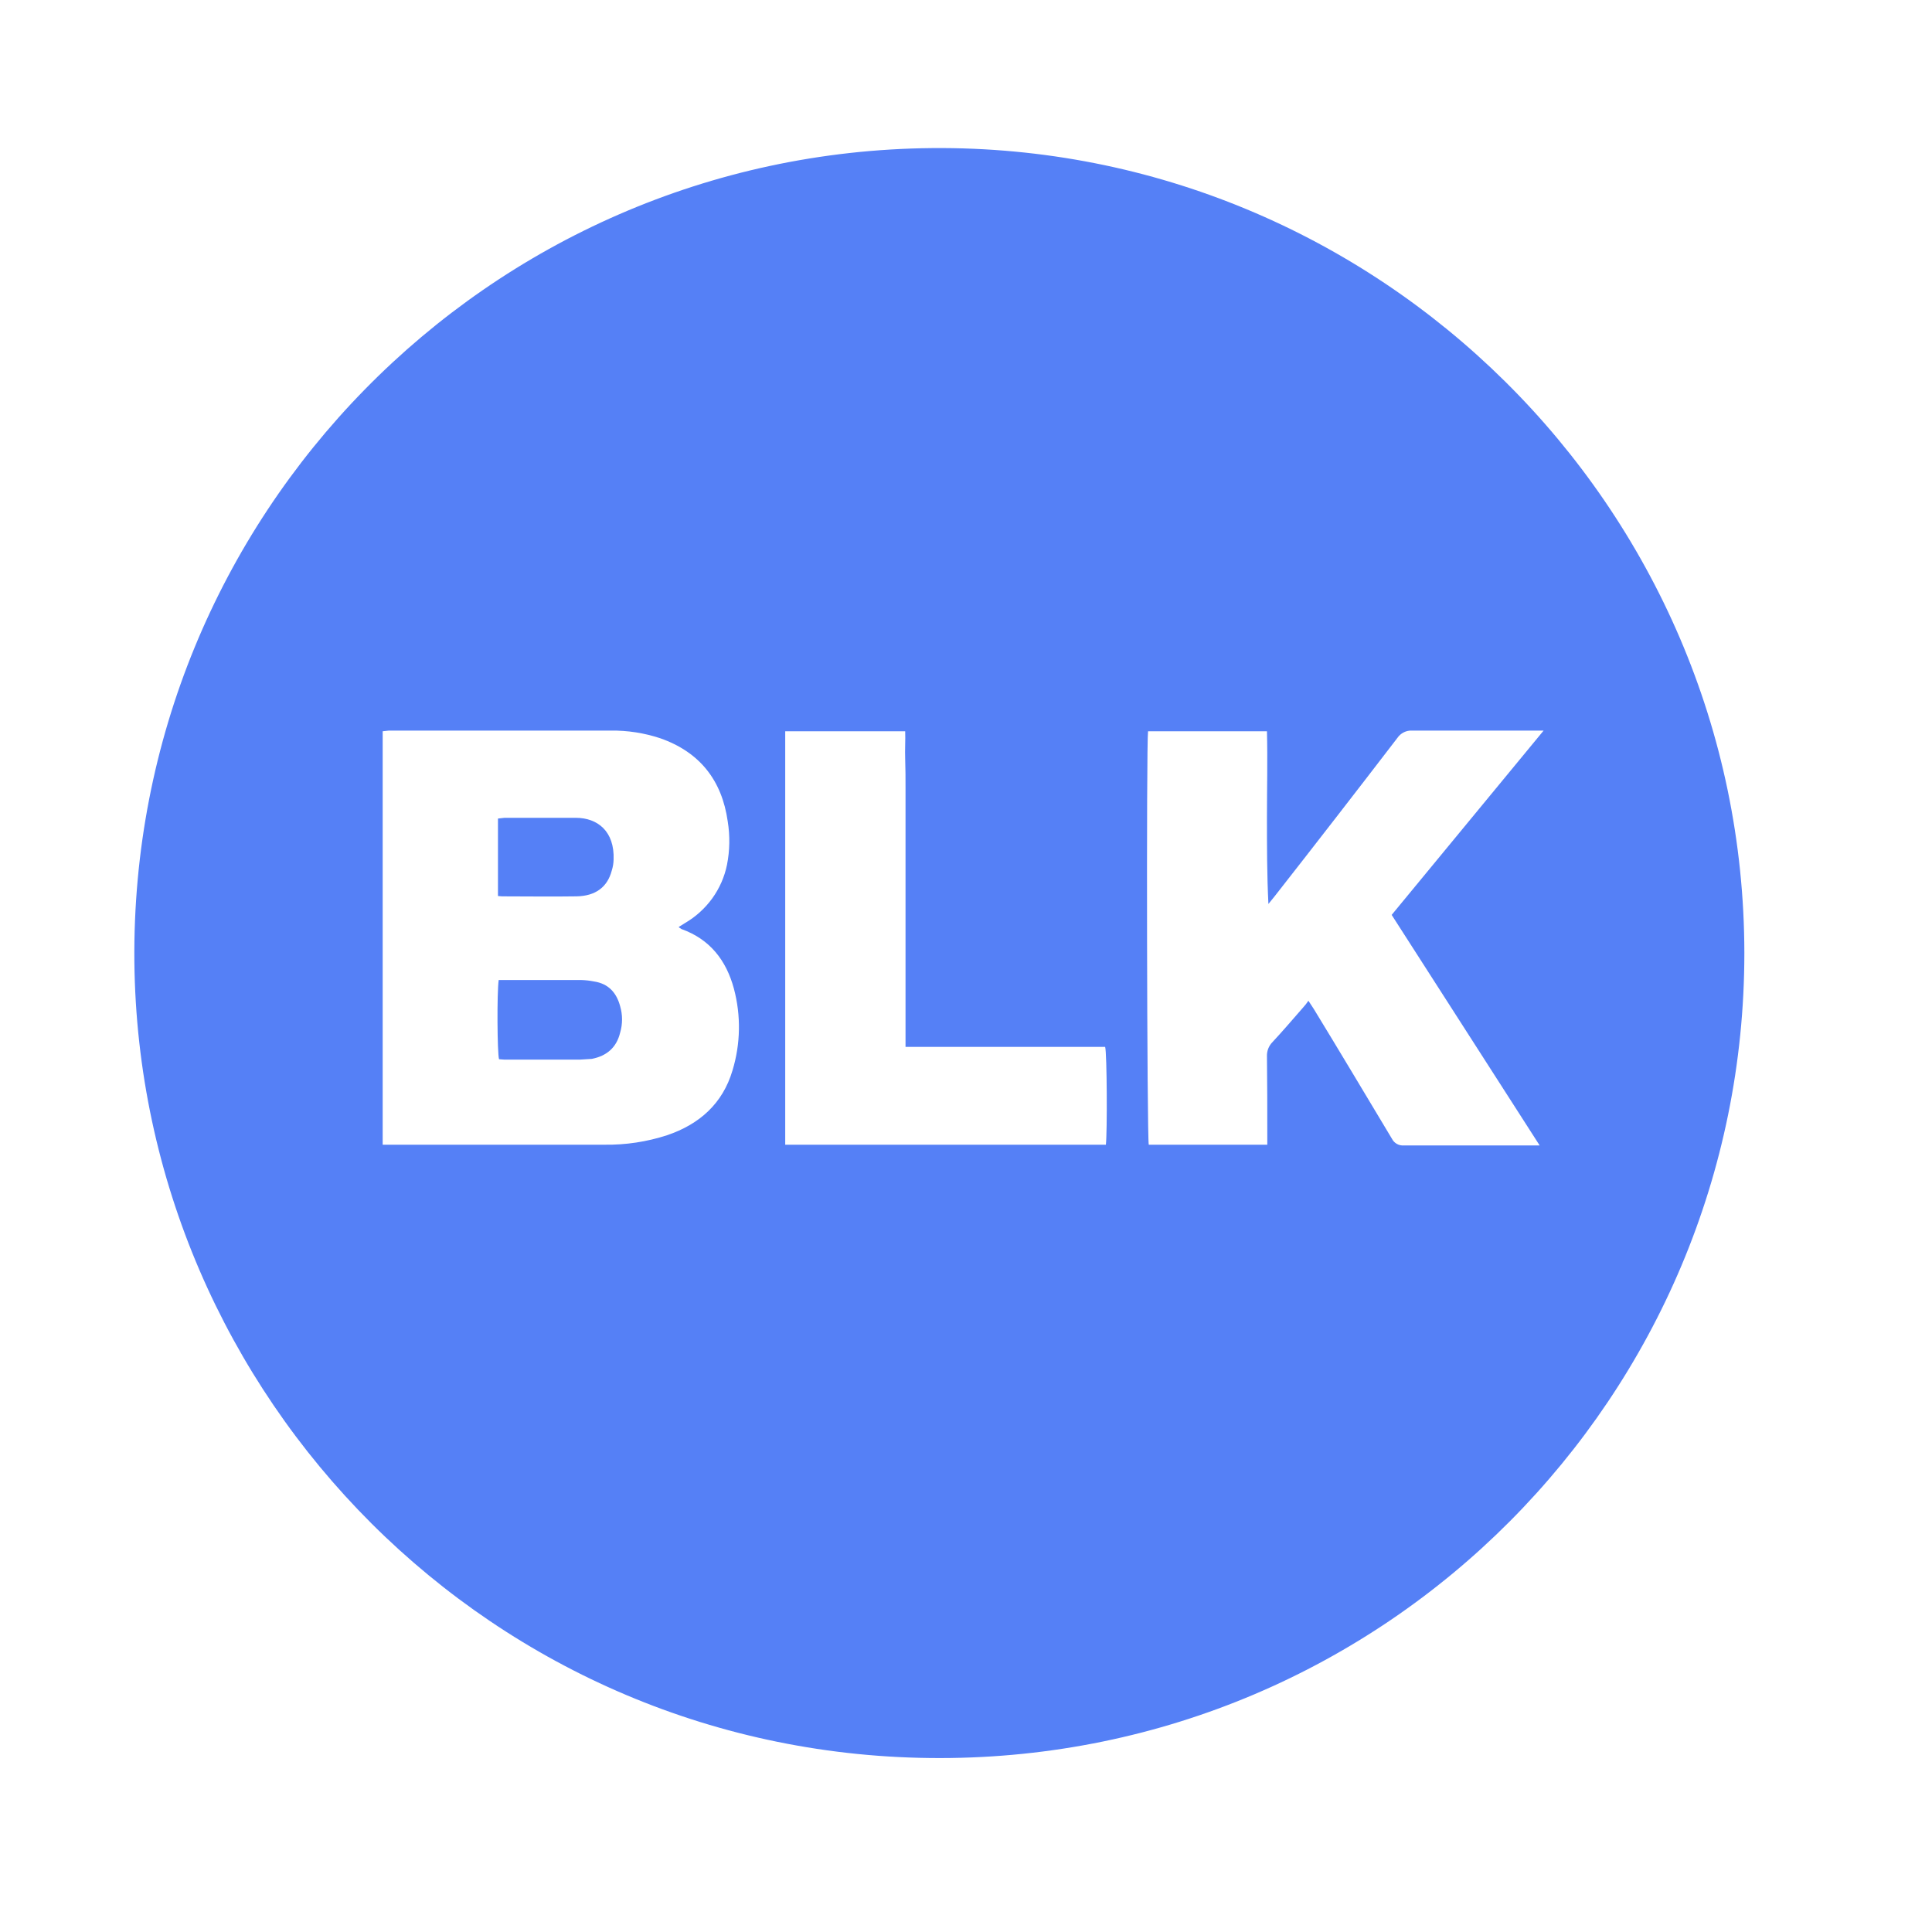 <svg width="40" height="40" viewBox="0 0 40 40" fill="none" xmlns="http://www.w3.org/2000/svg">
<path d="M36.115 19.732C36.115 28.894 28.715 36.391 19.463 36.399C10.212 36.406 2.88 28.931 2.782 19.913C2.692 10.699 10.084 3.149 19.298 3.066C28.512 2.983 36.107 10.473 36.115 19.732ZM7.923 23.7H12.515C12.955 23.706 13.392 23.64 13.81 23.504C14.48 23.278 14.962 22.849 15.165 22.164C15.333 21.613 15.343 21.026 15.195 20.47C15.037 19.883 14.698 19.446 14.111 19.236L14.051 19.198L14.066 19.183L14.187 19.108C14.407 18.979 14.598 18.805 14.748 18.598C14.897 18.39 15.001 18.154 15.052 17.903C15.11 17.608 15.115 17.305 15.067 17.007C14.947 16.157 14.488 15.57 13.667 15.284C13.337 15.175 12.991 15.121 12.643 15.126H8.051L7.923 15.14V23.7ZM31.959 15.126H29.234C29.176 15.123 29.117 15.135 29.064 15.162C29.012 15.188 28.966 15.227 28.933 15.276C28.09 16.375 27.242 17.469 26.389 18.558L26.261 18.716C26.231 18.114 26.231 17.519 26.231 16.925C26.231 16.33 26.246 15.735 26.231 15.14H23.769C23.732 15.389 23.747 23.579 23.784 23.7H26.238V23.504C26.238 22.962 26.238 22.412 26.231 21.87C26.229 21.816 26.238 21.762 26.257 21.712C26.277 21.661 26.306 21.615 26.344 21.577C26.562 21.343 26.773 21.095 26.984 20.854C27.022 20.812 27.058 20.767 27.089 20.719L27.202 20.892C27.744 21.78 28.278 22.676 28.82 23.579C28.843 23.623 28.877 23.659 28.92 23.683C28.963 23.708 29.012 23.718 29.061 23.715H31.877L28.813 18.942L31.959 15.126ZM18.748 21.675V16.322C18.748 16.119 18.748 15.916 18.741 15.72C18.733 15.524 18.748 15.329 18.741 15.14H16.257V23.7H22.896C22.926 23.444 22.919 21.803 22.881 21.675H18.748Z" fill="#5580F6"/>
<path d="M10.325 20.29H12.026C12.117 20.292 12.208 20.302 12.297 20.32C12.598 20.365 12.764 20.553 12.839 20.831C12.892 21.011 12.892 21.202 12.839 21.381C12.764 21.69 12.56 21.863 12.252 21.923L12.011 21.938H10.438L10.332 21.93C10.295 21.81 10.287 20.553 10.325 20.29Z" fill="#5580F6"/>
<path d="M10.31 18.551V16.947L10.445 16.932H11.921C12.372 16.932 12.726 17.211 12.704 17.798C12.702 17.875 12.689 17.951 12.666 18.024C12.575 18.37 12.327 18.551 11.936 18.558C11.416 18.566 10.904 18.558 10.393 18.558L10.31 18.551Z" fill="#5580F6"/>
</svg>
